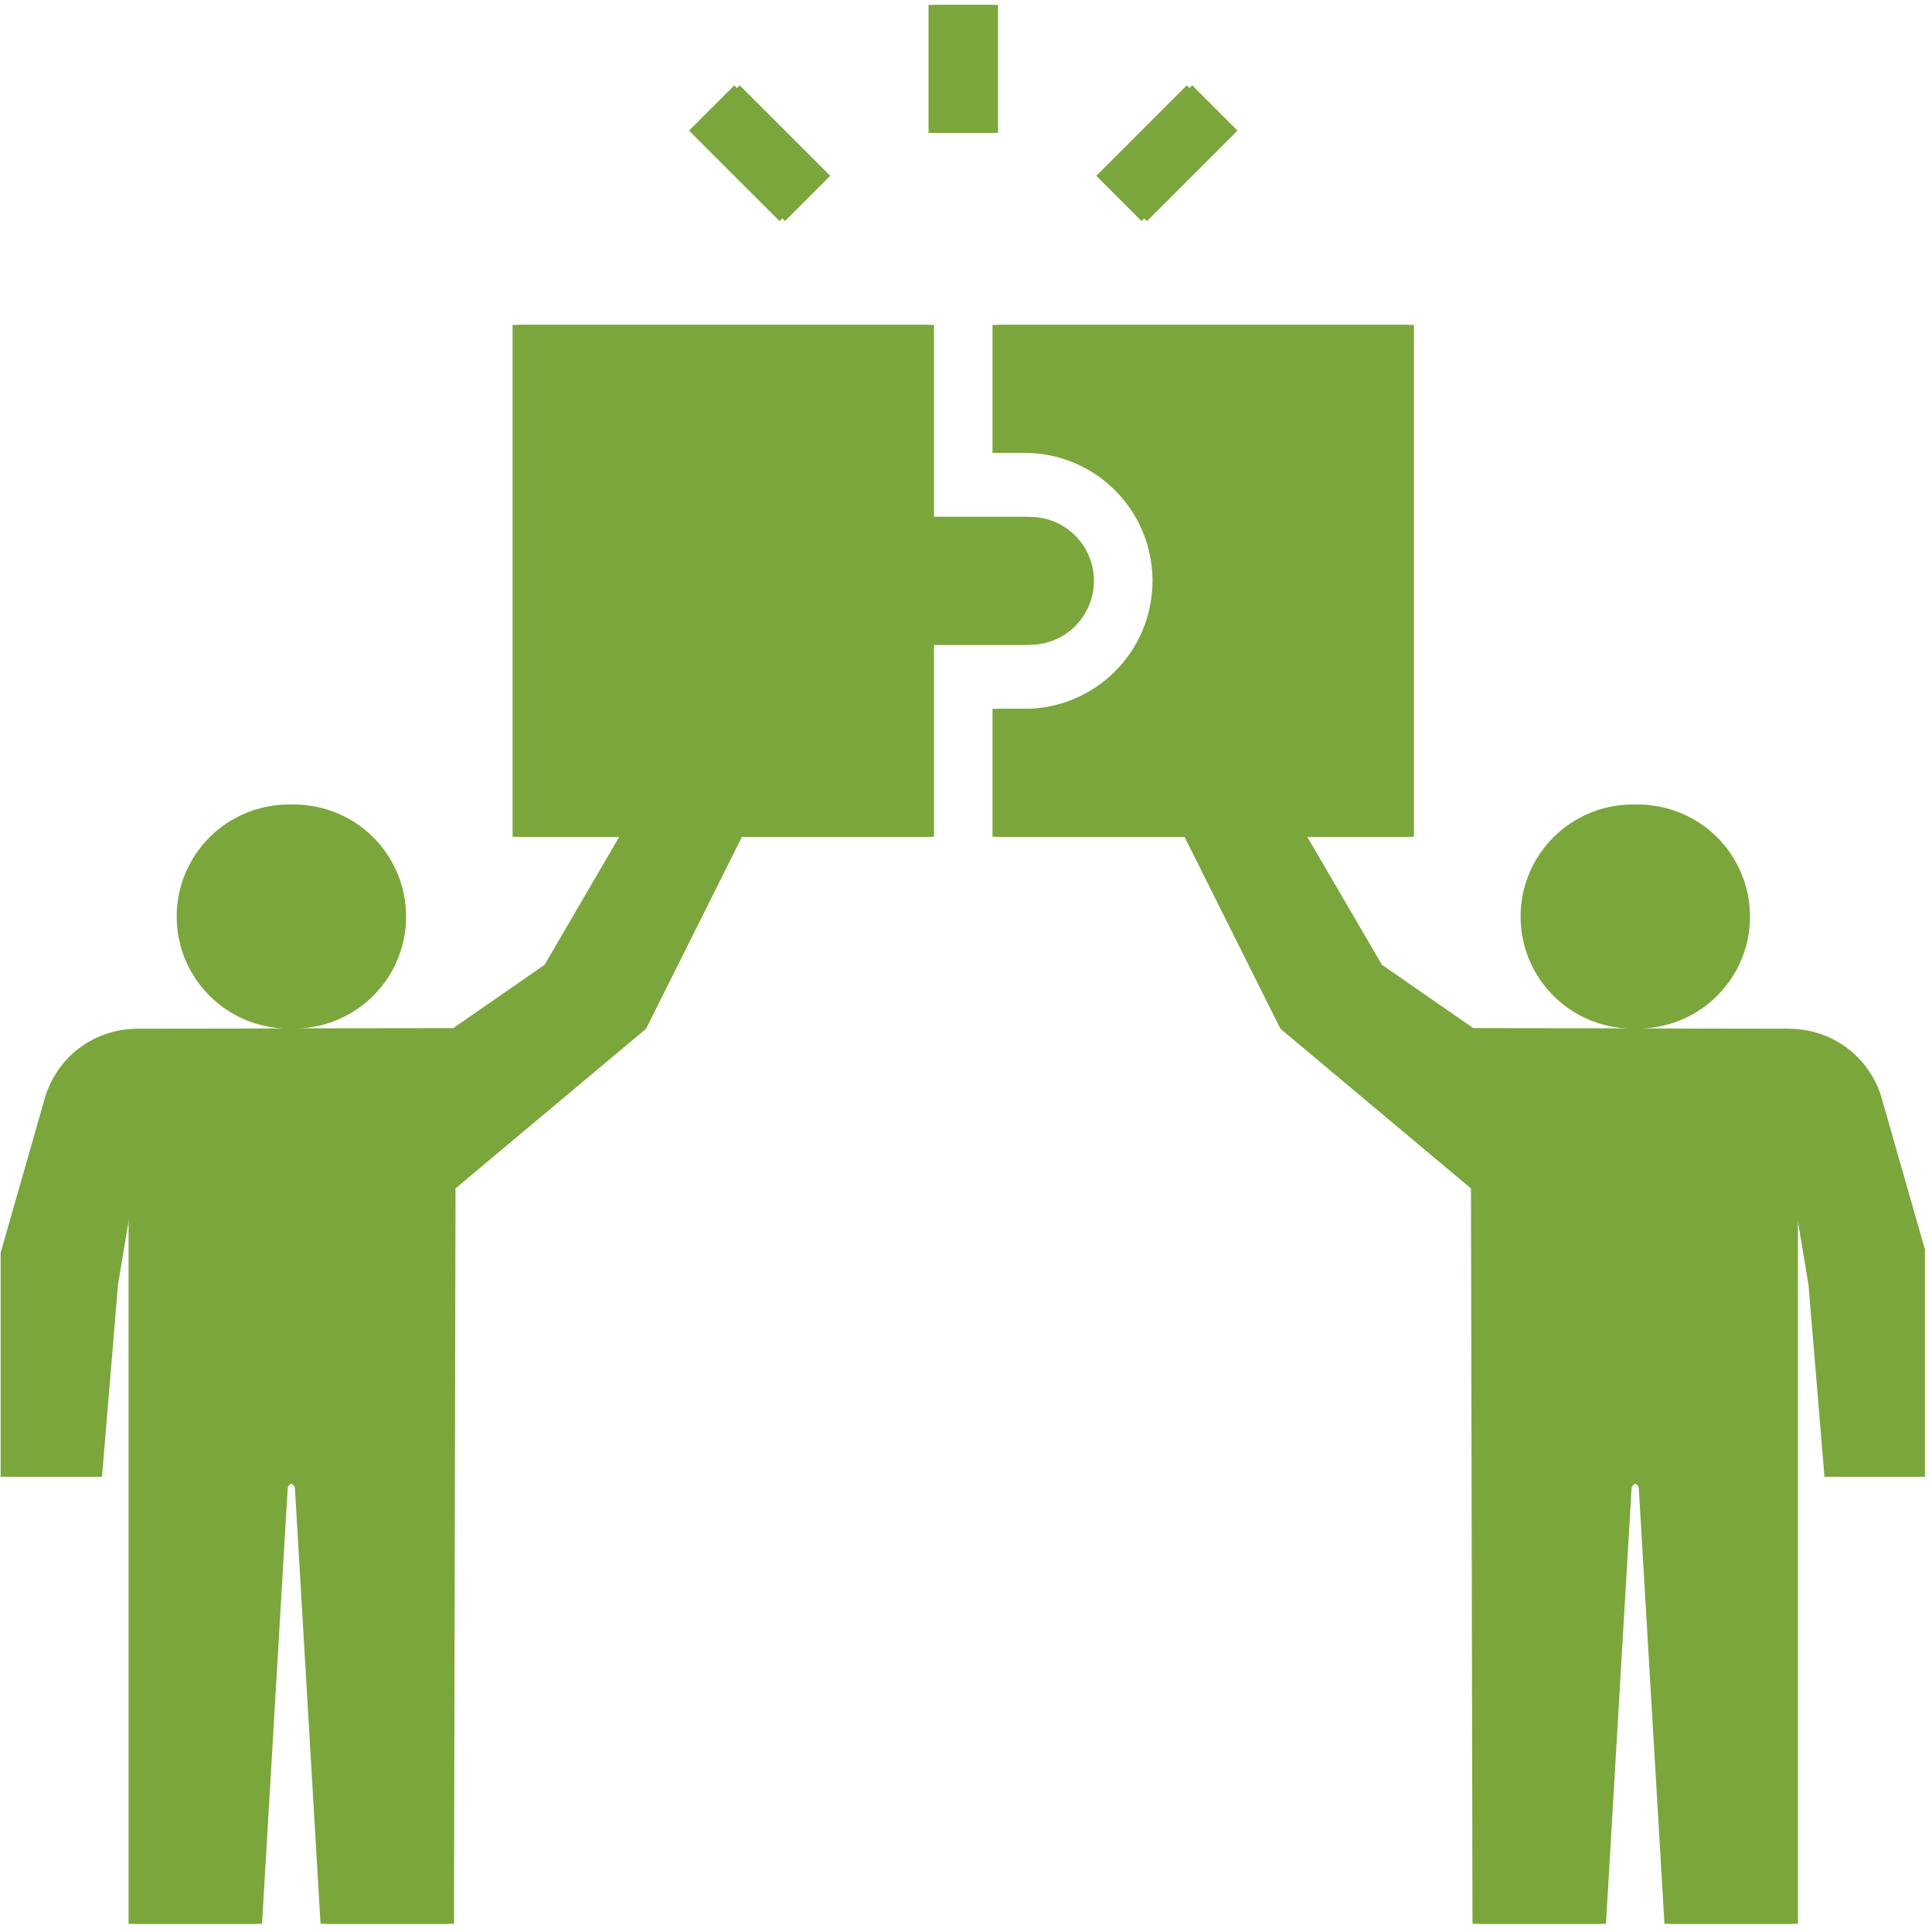 <svg xmlns="http://www.w3.org/2000/svg" xmlns:xlink="http://www.w3.org/1999/xlink" width="197" viewBox="0 0 147.75 147.75" height="197" preserveAspectRatio="xMidYMid meet"><defs><clipPath id="247d563c0f"><path d="M 71 0.375 L 76 0.375 L 76 11 L 71 11 Z M 71 0.375 " clip-rule="nonzero"></path></clipPath><clipPath id="0e14129453"><path d="M 75 24 L 146.797 24 L 146.797 147.125 L 75 147.125 Z M 75 24 " clip-rule="nonzero"></path></clipPath><clipPath id="659bbfc8c3"><path d="M 0.047 24 L 84 24 L 84 147.125 L 0.047 147.125 Z M 0.047 24 " clip-rule="nonzero"></path></clipPath><clipPath id="a6af6ead78"><path d="M 71 0.375 L 77 0.375 L 77 11 L 71 11 Z M 71 0.375 " clip-rule="nonzero"></path></clipPath><clipPath id="a7844feaaf"><path d="M 76 24 L 147.211 24 L 147.211 147.125 L 76 147.125 Z M 76 24 " clip-rule="nonzero"></path></clipPath><clipPath id="60610358e8"><path d="M 0.461 24 L 84 24 L 84 147.125 L 0.461 147.125 Z M 0.461 24 " clip-rule="nonzero"></path></clipPath></defs><g clip-path="url(#247d563c0f)"><path fill="#7ba63c" d="M 71.008 0.375 L 75.902 0.375 L 75.902 10.16 L 71.008 10.16 Z M 71.008 0.375 " fill-opacity="1" fill-rule="nonzero"></path></g><path fill="#7ba63c" d="M 83.84 13.449 L 90.758 6.527 L 94.219 9.988 L 87.301 16.91 Z M 83.84 13.449 " fill-opacity="1" fill-rule="nonzero"></path><path fill="#7ba63c" d="M 52.695 9.988 L 56.156 6.527 L 63.078 13.445 L 59.617 16.906 Z M 52.695 9.988 " fill-opacity="1" fill-rule="nonzero"></path><g clip-path="url(#0e14129453)"><path fill="#7ba63c" d="M 136.441 78.68 L 125.09 78.652 C 125.461 78.645 125.828 78.609 126.195 78.551 C 126.562 78.492 126.922 78.41 127.277 78.305 C 127.633 78.203 127.98 78.074 128.32 77.922 C 128.66 77.773 128.988 77.602 129.305 77.41 C 129.621 77.215 129.926 77.004 130.215 76.77 C 130.504 76.539 130.777 76.289 131.031 76.02 C 131.289 75.754 131.527 75.469 131.746 75.172 C 131.969 74.875 132.168 74.562 132.348 74.238 C 132.527 73.914 132.684 73.578 132.82 73.234 C 132.957 72.887 133.07 72.535 133.16 72.176 C 133.25 71.816 133.316 71.453 133.359 71.082 C 133.402 70.715 133.422 70.344 133.414 69.973 C 133.41 69.602 133.383 69.234 133.328 68.867 C 133.273 68.5 133.199 68.137 133.098 67.781 C 132.996 67.422 132.875 67.074 132.73 66.734 C 132.586 66.391 132.418 66.062 132.23 65.742 C 132.039 65.422 131.832 65.117 131.605 64.824 C 131.375 64.531 131.129 64.254 130.867 63.996 C 130.602 63.734 130.32 63.492 130.027 63.27 C 129.73 63.043 129.422 62.84 129.098 62.656 C 128.777 62.473 128.445 62.309 128.102 62.168 C 127.758 62.027 127.406 61.91 127.051 61.816 C 126.691 61.719 126.328 61.648 125.961 61.602 C 125.59 61.551 125.223 61.527 124.852 61.527 C 124.48 61.527 124.109 61.551 123.742 61.602 C 123.375 61.648 123.012 61.719 122.652 61.816 C 122.297 61.91 121.945 62.027 121.602 62.168 C 121.258 62.309 120.926 62.473 120.602 62.656 C 120.281 62.84 119.973 63.043 119.676 63.27 C 119.383 63.492 119.102 63.734 118.836 63.996 C 118.574 64.254 118.328 64.531 118.098 64.824 C 117.871 65.117 117.664 65.422 117.473 65.742 C 117.285 66.062 117.117 66.391 116.973 66.734 C 116.828 67.074 116.703 67.422 116.605 67.781 C 116.504 68.137 116.43 68.5 116.375 68.867 C 116.32 69.234 116.293 69.602 116.289 69.973 C 116.281 70.344 116.301 70.715 116.344 71.082 C 116.387 71.453 116.453 71.816 116.543 72.176 C 116.633 72.535 116.746 72.887 116.883 73.234 C 117.02 73.578 117.176 73.914 117.355 74.238 C 117.535 74.562 117.734 74.875 117.957 75.172 C 118.176 75.469 118.414 75.754 118.672 76.02 C 118.926 76.289 119.199 76.539 119.488 76.77 C 119.777 77.004 120.082 77.215 120.398 77.41 C 120.715 77.602 121.043 77.773 121.383 77.922 C 121.723 78.074 122.07 78.203 122.426 78.305 C 122.781 78.41 123.141 78.492 123.508 78.551 C 123.875 78.609 124.242 78.645 124.613 78.652 L 112.277 78.637 L 105.27 73.785 L 99.559 63.996 L 107.715 63.996 L 107.715 24.844 L 75.902 24.844 L 75.902 34.633 L 78.352 34.633 C 78.992 34.633 79.629 34.695 80.262 34.82 C 80.891 34.945 81.504 35.129 82.098 35.375 C 82.691 35.621 83.254 35.926 83.789 36.281 C 84.324 36.637 84.816 37.043 85.273 37.5 C 85.727 37.953 86.133 38.449 86.488 38.98 C 86.848 39.516 87.148 40.082 87.395 40.676 C 87.641 41.27 87.824 41.879 87.949 42.512 C 88.074 43.141 88.137 43.777 88.141 44.418 C 88.137 45.062 88.074 45.699 87.949 46.328 C 87.824 46.961 87.641 47.57 87.395 48.164 C 87.148 48.758 86.848 49.324 86.488 49.859 C 86.133 50.391 85.727 50.887 85.273 51.34 C 84.816 51.797 84.324 52.203 83.789 52.559 C 83.254 52.914 82.691 53.219 82.098 53.465 C 81.504 53.707 80.891 53.895 80.262 54.02 C 79.629 54.145 78.992 54.207 78.352 54.207 L 75.902 54.207 L 75.902 63.996 L 90.586 63.996 L 97.926 78.68 L 112.492 90.883 L 112.609 147.195 L 122.398 147.195 L 124.355 113.902 C 124.355 113.766 124.402 113.648 124.5 113.555 C 124.594 113.461 124.711 113.41 124.844 113.41 C 124.98 113.41 125.094 113.461 125.191 113.555 C 125.285 113.648 125.332 113.766 125.332 113.902 L 127.293 147.195 L 137.078 147.195 L 137.078 90.914 L 138.305 98.254 L 139.527 112.938 L 146.867 112.938 L 146.867 95.809 L 143.492 83.996 C 143.273 83.23 142.938 82.52 142.488 81.863 C 142.035 81.207 141.492 80.637 140.855 80.16 C 140.223 79.68 139.527 79.312 138.77 79.059 C 138.016 78.805 137.238 78.68 136.441 78.68 Z M 136.441 78.68 " fill-opacity="1" fill-rule="nonzero"></path></g><g clip-path="url(#659bbfc8c3)"><path fill="#7ba63c" d="M 83.246 44.418 C 83.246 44.098 83.215 43.781 83.152 43.465 C 83.086 43.148 82.996 42.844 82.871 42.547 C 82.75 42.25 82.598 41.969 82.418 41.699 C 82.242 41.434 82.039 41.188 81.812 40.961 C 81.582 40.73 81.336 40.527 81.07 40.352 C 80.801 40.172 80.52 40.02 80.223 39.898 C 79.926 39.773 79.621 39.684 79.305 39.621 C 78.988 39.559 78.672 39.527 78.352 39.527 L 71.008 39.527 L 71.008 24.844 L 39.199 24.844 L 39.199 63.996 L 47.355 63.996 L 41.645 73.785 L 34.648 78.637 L 22.312 78.652 C 22.684 78.645 23.055 78.609 23.418 78.551 C 23.785 78.492 24.148 78.41 24.504 78.305 C 24.859 78.203 25.207 78.074 25.543 77.922 C 25.883 77.773 26.211 77.602 26.527 77.41 C 26.844 77.215 27.148 77.004 27.438 76.77 C 27.727 76.539 28 76.289 28.258 76.02 C 28.512 75.754 28.754 75.469 28.973 75.172 C 29.191 74.875 29.391 74.562 29.57 74.238 C 29.75 73.914 29.91 73.578 30.043 73.234 C 30.18 72.887 30.293 72.535 30.383 72.176 C 30.473 71.816 30.539 71.453 30.582 71.082 C 30.625 70.715 30.645 70.344 30.641 69.973 C 30.637 69.602 30.605 69.234 30.551 68.867 C 30.5 68.5 30.422 68.137 30.324 67.781 C 30.223 67.422 30.102 67.074 29.953 66.734 C 29.809 66.391 29.641 66.062 29.453 65.742 C 29.266 65.422 29.059 65.117 28.828 64.824 C 28.602 64.531 28.355 64.254 28.09 63.996 C 27.824 63.734 27.547 63.492 27.25 63.27 C 26.953 63.043 26.645 62.84 26.324 62.656 C 26.004 62.473 25.668 62.309 25.328 62.168 C 24.984 62.027 24.633 61.91 24.273 61.816 C 23.914 61.719 23.551 61.648 23.184 61.602 C 22.816 61.551 22.445 61.527 22.074 61.527 C 21.707 61.527 21.336 61.551 20.969 61.602 C 20.602 61.648 20.238 61.719 19.879 61.816 C 19.52 61.91 19.168 62.027 18.824 62.168 C 18.484 62.309 18.148 62.473 17.828 62.656 C 17.508 62.84 17.195 63.043 16.902 63.27 C 16.605 63.492 16.328 63.734 16.062 63.996 C 15.797 64.254 15.551 64.531 15.324 64.824 C 15.094 65.117 14.887 65.422 14.699 65.742 C 14.512 66.062 14.344 66.391 14.199 66.734 C 14.051 67.074 13.93 67.422 13.828 67.781 C 13.73 68.137 13.652 68.5 13.602 68.867 C 13.547 69.234 13.516 69.602 13.512 69.973 C 13.508 70.344 13.527 70.715 13.57 71.082 C 13.613 71.453 13.68 71.816 13.77 72.176 C 13.859 72.535 13.973 72.887 14.109 73.234 C 14.242 73.578 14.402 73.914 14.582 74.238 C 14.762 74.562 14.961 74.875 15.18 75.172 C 15.398 75.469 15.641 75.754 15.895 76.02 C 16.152 76.289 16.426 76.539 16.715 76.77 C 17.004 77.004 17.309 77.215 17.625 77.41 C 17.941 77.602 18.27 77.773 18.609 77.922 C 18.945 78.074 19.293 78.203 19.648 78.305 C 20.004 78.41 20.367 78.492 20.734 78.551 C 21.098 78.609 21.469 78.645 21.84 78.652 L 10.469 78.68 C 9.672 78.68 8.898 78.805 8.141 79.059 C 7.387 79.312 6.691 79.68 6.055 80.16 C 5.418 80.641 4.875 81.211 4.426 81.867 C 3.973 82.523 3.641 83.238 3.422 84.004 L 0.047 95.809 L 0.047 112.938 L 7.387 112.938 L 8.609 98.254 L 9.832 90.914 L 9.832 147.195 L 19.621 147.195 L 21.578 113.902 C 21.578 113.766 21.629 113.648 21.723 113.555 C 21.816 113.461 21.934 113.41 22.07 113.41 C 22.203 113.41 22.32 113.461 22.414 113.555 C 22.512 113.648 22.559 113.766 22.559 113.902 L 24.516 147.195 L 34.305 147.195 L 34.422 90.883 L 48.984 78.68 L 56.328 63.996 L 71.008 63.996 L 71.008 49.312 L 78.352 49.312 C 78.672 49.312 78.988 49.281 79.305 49.219 C 79.621 49.156 79.926 49.062 80.223 48.941 C 80.52 48.82 80.801 48.668 81.07 48.488 C 81.336 48.312 81.582 48.109 81.812 47.879 C 82.039 47.652 82.242 47.406 82.418 47.141 C 82.598 46.871 82.75 46.59 82.871 46.293 C 82.996 45.996 83.086 45.691 83.152 45.375 C 83.215 45.059 83.246 44.742 83.246 44.418 Z M 83.246 44.418 " fill-opacity="1" fill-rule="nonzero"></path></g><g clip-path="url(#a6af6ead78)"><path fill="#7ba63c" d="M 71.426 0.375 L 76.32 0.375 L 76.32 10.16 L 71.426 10.16 Z M 71.426 0.375 " fill-opacity="1" fill-rule="nonzero"></path></g><path fill="#7ba63c" d="M 84.254 13.449 L 91.176 6.527 L 94.637 9.988 L 87.715 16.91 Z M 84.254 13.449 " fill-opacity="1" fill-rule="nonzero"></path><path fill="#7ba63c" d="M 53.109 9.988 L 56.57 6.527 L 63.492 13.445 L 60.031 16.906 Z M 53.109 9.988 " fill-opacity="1" fill-rule="nonzero"></path><g clip-path="url(#a7844feaaf)"><path fill="#7ba63c" d="M 136.859 78.68 L 125.504 78.652 C 125.875 78.645 126.242 78.609 126.609 78.551 C 126.977 78.492 127.336 78.41 127.691 78.305 C 128.047 78.203 128.395 78.074 128.734 77.922 C 129.074 77.773 129.402 77.602 129.719 77.41 C 130.035 77.215 130.34 77.004 130.629 76.77 C 130.918 76.539 131.191 76.289 131.445 76.02 C 131.703 75.754 131.941 75.469 132.164 75.172 C 132.383 74.875 132.582 74.562 132.762 74.238 C 132.941 73.914 133.098 73.578 133.234 73.234 C 133.371 72.887 133.484 72.535 133.574 72.176 C 133.664 71.816 133.73 71.453 133.773 71.082 C 133.816 70.715 133.836 70.344 133.832 69.973 C 133.824 69.602 133.797 69.234 133.742 68.867 C 133.691 68.5 133.613 68.137 133.512 67.781 C 133.414 67.422 133.289 67.074 133.145 66.734 C 133 66.391 132.832 66.062 132.645 65.742 C 132.457 65.422 132.246 65.117 132.02 64.824 C 131.789 64.531 131.543 64.254 131.281 63.996 C 131.016 63.734 130.738 63.492 130.441 63.27 C 130.145 63.043 129.836 62.84 129.516 62.656 C 129.191 62.473 128.859 62.309 128.516 62.168 C 128.172 62.027 127.824 61.91 127.465 61.816 C 127.105 61.719 126.742 61.648 126.375 61.602 C 126.008 61.551 125.637 61.527 125.266 61.527 C 124.895 61.527 124.527 61.551 124.16 61.602 C 123.789 61.648 123.426 61.719 123.07 61.816 C 122.711 61.91 122.359 62.027 122.016 62.168 C 121.672 62.309 121.34 62.473 121.02 62.656 C 120.695 62.84 120.387 63.043 120.094 63.27 C 119.797 63.492 119.516 63.734 119.254 63.996 C 118.988 64.254 118.742 64.531 118.516 64.824 C 118.285 65.117 118.078 65.422 117.891 65.742 C 117.699 66.062 117.535 66.391 117.387 66.734 C 117.242 67.074 117.121 67.422 117.02 67.781 C 116.918 68.137 116.844 68.5 116.789 68.867 C 116.738 69.234 116.707 69.602 116.703 69.973 C 116.699 70.344 116.715 70.715 116.758 71.082 C 116.801 71.453 116.867 71.816 116.957 72.176 C 117.051 72.535 117.164 72.887 117.297 73.234 C 117.434 73.578 117.594 73.914 117.77 74.238 C 117.949 74.562 118.152 74.875 118.371 75.172 C 118.59 75.469 118.828 75.754 119.086 76.02 C 119.344 76.289 119.617 76.539 119.906 76.77 C 120.195 77.004 120.496 77.215 120.812 77.41 C 121.133 77.602 121.457 77.773 121.797 77.922 C 122.137 78.074 122.484 78.203 122.84 78.305 C 123.195 78.41 123.559 78.492 123.922 78.551 C 124.289 78.609 124.66 78.645 125.027 78.652 L 112.691 78.637 L 105.684 73.785 L 99.973 63.996 L 108.129 63.996 L 108.129 24.844 L 76.32 24.844 L 76.32 34.633 L 78.766 34.633 C 79.41 34.633 80.043 34.695 80.676 34.82 C 81.305 34.945 81.918 35.129 82.512 35.375 C 83.105 35.621 83.668 35.926 84.203 36.281 C 84.738 36.637 85.23 37.043 85.688 37.5 C 86.141 37.953 86.547 38.449 86.902 38.98 C 87.262 39.516 87.562 40.082 87.809 40.676 C 88.055 41.27 88.238 41.879 88.367 42.512 C 88.492 43.141 88.555 43.777 88.555 44.418 C 88.555 45.062 88.492 45.699 88.367 46.328 C 88.238 46.961 88.055 47.57 87.809 48.164 C 87.562 48.758 87.262 49.324 86.902 49.859 C 86.547 50.391 86.141 50.887 85.688 51.34 C 85.23 51.797 84.738 52.203 84.203 52.559 C 83.668 52.914 83.105 53.219 82.512 53.465 C 81.918 53.707 81.305 53.895 80.676 54.02 C 80.043 54.145 79.41 54.207 78.766 54.207 L 76.32 54.207 L 76.32 63.996 L 91 63.996 L 98.344 78.68 L 112.906 90.883 L 113.023 147.195 L 122.812 147.195 L 124.77 113.902 C 124.77 113.766 124.816 113.648 124.914 113.555 C 125.008 113.461 125.125 113.41 125.258 113.41 C 125.395 113.41 125.508 113.461 125.605 113.555 C 125.699 113.648 125.75 113.766 125.75 113.902 L 127.707 147.195 L 137.496 147.195 L 137.496 90.914 L 138.719 98.254 L 139.941 112.938 L 147.281 112.938 L 147.281 95.809 L 143.906 83.996 C 143.688 83.23 143.352 82.52 142.902 81.863 C 142.453 81.207 141.906 80.637 141.273 80.16 C 140.637 79.68 139.941 79.312 139.184 79.059 C 138.43 78.805 137.656 78.68 136.859 78.68 Z M 136.859 78.68 " fill-opacity="1" fill-rule="nonzero"></path></g><g clip-path="url(#60610358e8)"><path fill="#7ba63c" d="M 83.66 44.418 C 83.66 44.098 83.629 43.781 83.566 43.465 C 83.504 43.148 83.41 42.844 83.285 42.547 C 83.164 42.25 83.012 41.969 82.836 41.699 C 82.656 41.434 82.453 41.188 82.227 40.961 C 82 40.73 81.75 40.527 81.484 40.352 C 81.219 40.172 80.934 40.02 80.637 39.898 C 80.34 39.773 80.035 39.684 79.719 39.621 C 79.406 39.559 79.086 39.527 78.766 39.527 L 71.426 39.527 L 71.426 24.844 L 39.613 24.844 L 39.613 63.996 L 47.77 63.996 L 42.059 73.785 L 35.062 78.637 L 22.73 78.652 C 23.098 78.645 23.469 78.609 23.836 78.551 C 24.199 78.492 24.562 78.41 24.918 78.305 C 25.273 78.203 25.621 78.074 25.961 77.922 C 26.297 77.773 26.625 77.602 26.945 77.41 C 27.262 77.215 27.562 77.004 27.852 76.77 C 28.141 76.539 28.414 76.289 28.672 76.02 C 28.93 75.754 29.168 75.469 29.387 75.172 C 29.605 74.875 29.809 74.562 29.984 74.238 C 30.164 73.914 30.324 73.578 30.461 73.234 C 30.594 72.887 30.707 72.535 30.797 72.176 C 30.891 71.816 30.957 71.453 31 71.082 C 31.043 70.715 31.059 70.344 31.055 69.973 C 31.051 69.602 31.02 69.234 30.969 68.867 C 30.914 68.5 30.84 68.137 30.738 67.781 C 30.637 67.422 30.516 67.074 30.371 66.734 C 30.223 66.391 30.059 66.062 29.867 65.742 C 29.68 65.422 29.473 65.117 29.242 64.824 C 29.016 64.531 28.77 64.254 28.504 63.996 C 28.242 63.734 27.961 63.492 27.664 63.27 C 27.371 63.043 27.062 62.84 26.738 62.656 C 26.418 62.473 26.086 62.309 25.742 62.168 C 25.398 62.027 25.047 61.91 24.688 61.816 C 24.332 61.719 23.969 61.648 23.598 61.602 C 23.23 61.551 22.863 61.527 22.492 61.527 C 22.121 61.527 21.75 61.551 21.383 61.602 C 21.016 61.648 20.652 61.719 20.293 61.816 C 19.934 61.91 19.586 62.027 19.242 62.168 C 18.898 62.309 18.566 62.473 18.242 62.656 C 17.922 62.84 17.613 63.043 17.316 63.27 C 17.02 63.492 16.742 63.734 16.477 63.996 C 16.215 64.254 15.969 64.531 15.738 64.824 C 15.512 65.117 15.301 65.422 15.113 65.742 C 14.926 66.062 14.758 66.391 14.613 66.734 C 14.469 67.074 14.344 67.422 14.246 67.781 C 14.145 68.137 14.066 68.5 14.016 68.867 C 13.961 69.234 13.934 69.602 13.926 69.973 C 13.922 70.344 13.941 70.715 13.984 71.082 C 14.027 71.453 14.094 71.816 14.184 72.176 C 14.273 72.535 14.387 72.887 14.523 73.234 C 14.66 73.578 14.816 73.914 14.996 74.238 C 15.176 74.562 15.375 74.875 15.594 75.172 C 15.816 75.469 16.055 75.754 16.309 76.02 C 16.566 76.289 16.84 76.539 17.129 76.77 C 17.418 77.004 17.723 77.215 18.039 77.41 C 18.355 77.602 18.684 77.773 19.023 77.922 C 19.363 78.074 19.711 78.203 20.066 78.305 C 20.422 78.41 20.781 78.492 21.148 78.551 C 21.516 78.609 21.883 78.645 22.254 78.652 L 10.887 78.68 C 10.09 78.68 9.312 78.805 8.555 79.059 C 7.801 79.312 7.105 79.68 6.469 80.16 C 5.832 80.641 5.289 81.211 4.84 81.867 C 4.391 82.523 4.055 83.238 3.836 84.004 L 0.461 95.809 L 0.461 112.938 L 7.801 112.938 L 9.023 98.254 L 10.25 90.914 L 10.25 147.195 L 20.035 147.195 L 21.996 113.902 C 21.996 113.766 22.043 113.648 22.137 113.555 C 22.234 113.461 22.348 113.41 22.484 113.41 C 22.617 113.41 22.734 113.461 22.828 113.555 C 22.926 113.648 22.973 113.766 22.973 113.902 L 24.93 147.195 L 34.719 147.195 L 34.836 90.883 L 49.402 78.68 L 56.742 63.996 L 71.426 63.996 L 71.426 49.312 L 78.766 49.312 C 79.086 49.312 79.406 49.281 79.719 49.219 C 80.035 49.156 80.34 49.062 80.637 48.941 C 80.934 48.82 81.219 48.668 81.484 48.488 C 81.75 48.312 82 48.109 82.227 47.879 C 82.453 47.652 82.656 47.406 82.836 47.141 C 83.012 46.871 83.164 46.59 83.285 46.293 C 83.41 45.996 83.504 45.691 83.566 45.375 C 83.629 45.059 83.66 44.742 83.66 44.418 Z M 83.66 44.418 " fill-opacity="1" fill-rule="nonzero"></path></g></svg>